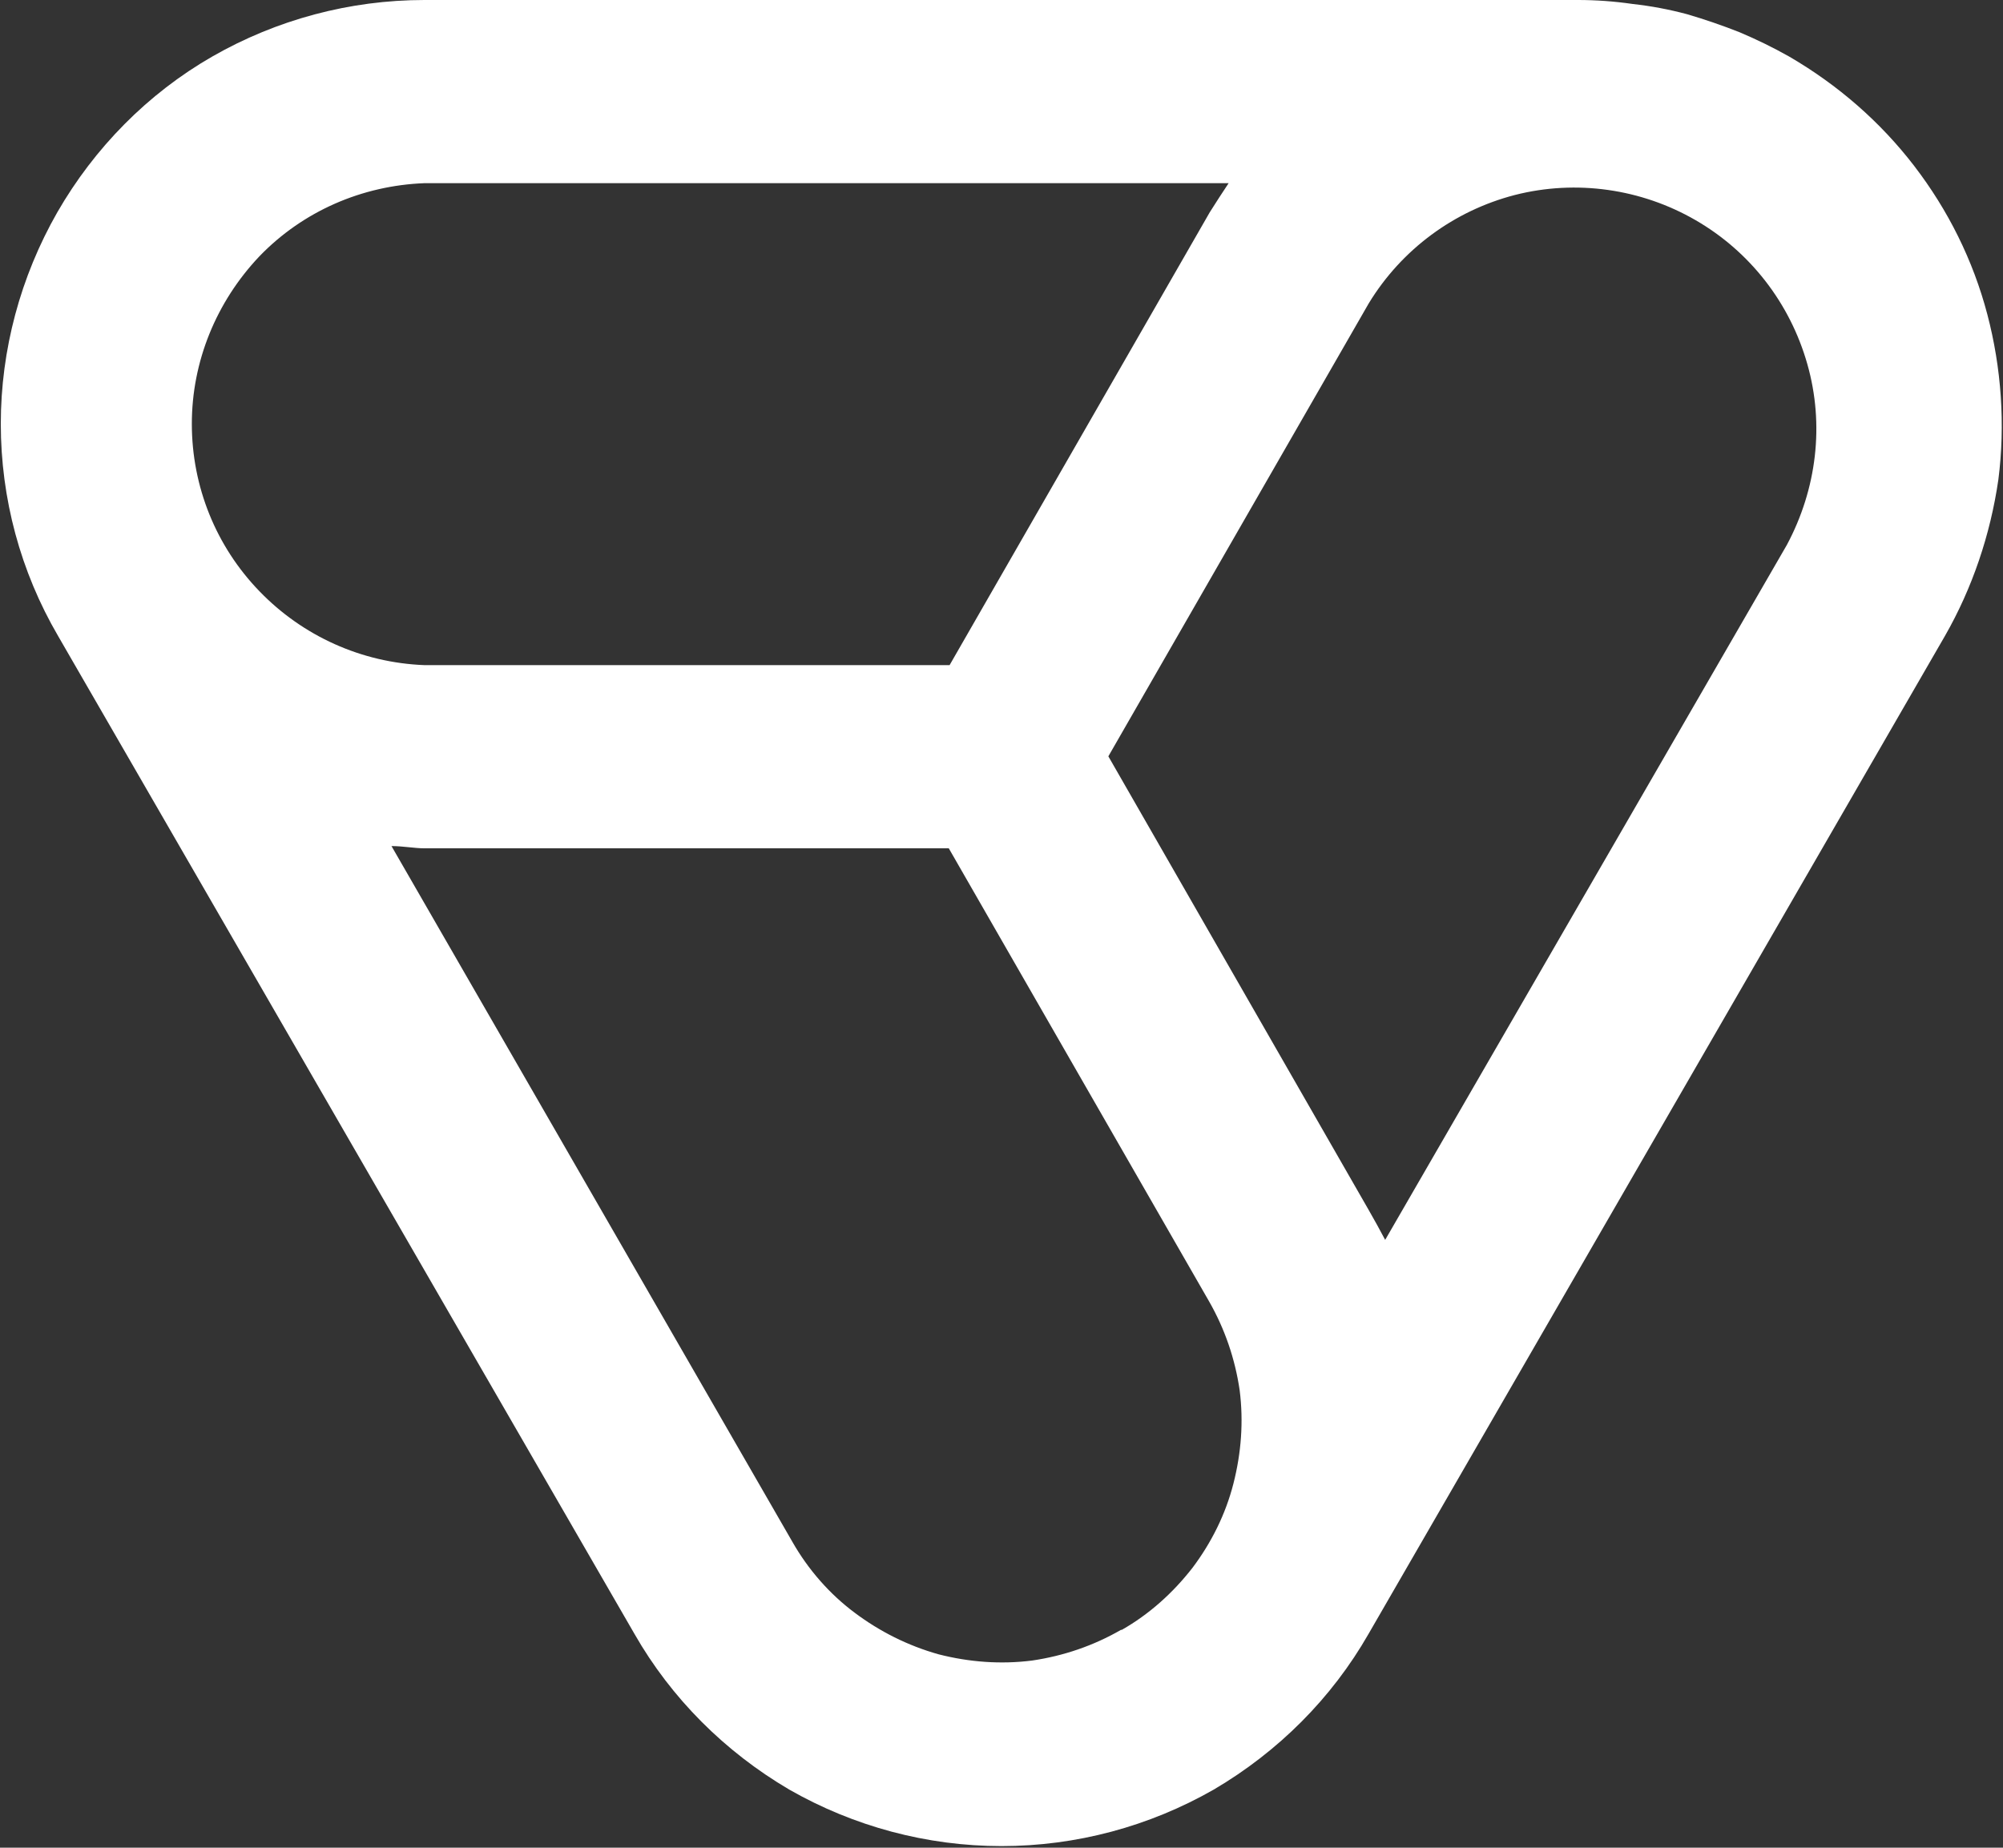 <svg version="1.2" xmlns="http://www.w3.org/2000/svg" viewBox="0 0 1254 1157" width="1254" height="1157">
	<rect x="0" y="0" width="1254" height="1157" fill="#333333" stroke="none"/>
	<title>volocopter_BIG copy-svg</title>
	<style>
		.s0 { fill: #ffffff } 
	</style>
	<path id="Layer" fill-rule="evenodd" class="s0" d="m1198.4 103.9c21.2 27.6 36.9 59.1 45.8 93 8.8 33.5 11.3 69 6.9 103.4-5 34.5-16.3 68-33.5 98l-360.8 624.8c-23.1 40.4-56.6 73.8-96.9 97.5-40.4 23.1-86.1 35.4-132.9 35.4-46.7 0-92.5-12.3-132.9-35.4-40.3-23.7-73.8-57.1-96.9-97.5l-360.8-624.8c-23.6-40.4-35.9-86.2-35.9-132.9 0-46.3 12.3-92.1 35.4-132.5 23.2-40.3 56.6-74.3 97-97.5 40.3-23.1 86.1-35.4 132.9-35.4h722q17.2 0 34.4 2.5 17.2 1.9 34 6.4 16.7 4.9 32.9 11.3 16.3 6.9 31 15.2c30.6 17.8 57.1 40.9 78.3 68.5zm-1036 56.6c-27.1 28.6-42.3 66-42.3 104.9 0 39.4 15.2 76.8 42.3 104.8 27.1 28.1 64 44.8 103.4 46.3h328.7l162.9-283.6c4-6.4 7.9-12.3 11.8-18.2h-503.4c-39.4 1.5-76.3 17.7-103.4 45.8zm539.9 860.1c17.2-9.8 32-23.1 44.3-38.9 11.8-15.7 20.7-33.5 25.6-52.7 4.9-19.2 6.4-38.8 3.9-58.5-2.9-19.7-9.3-38.4-19.2-55.7l-162.9-283.6h-328.2c-6.4 0-13.3-1.4-20.7-1.4l251 435.7c9.8 17.2 23.1 32.5 38.9 44.3 15.7 11.8 33.4 20.7 52.6 26.1 19.2 4.9 38.9 6.4 58.6 3.9 19.7-2.9 38.4-9.3 55.6-19.2zm429.2-792.6c-10.9-38.4-36-70.5-69.9-90.1-34-19.7-74.8-25.6-113.2-15.8-37.9 9.8-70.9 34-91.5 67.9l-163 283.6 163 284.1q5.4 9.4 10.3 18.7l251.5-435.2c18.7-35 23.6-75.3 12.8-113.2z"/>
</svg>